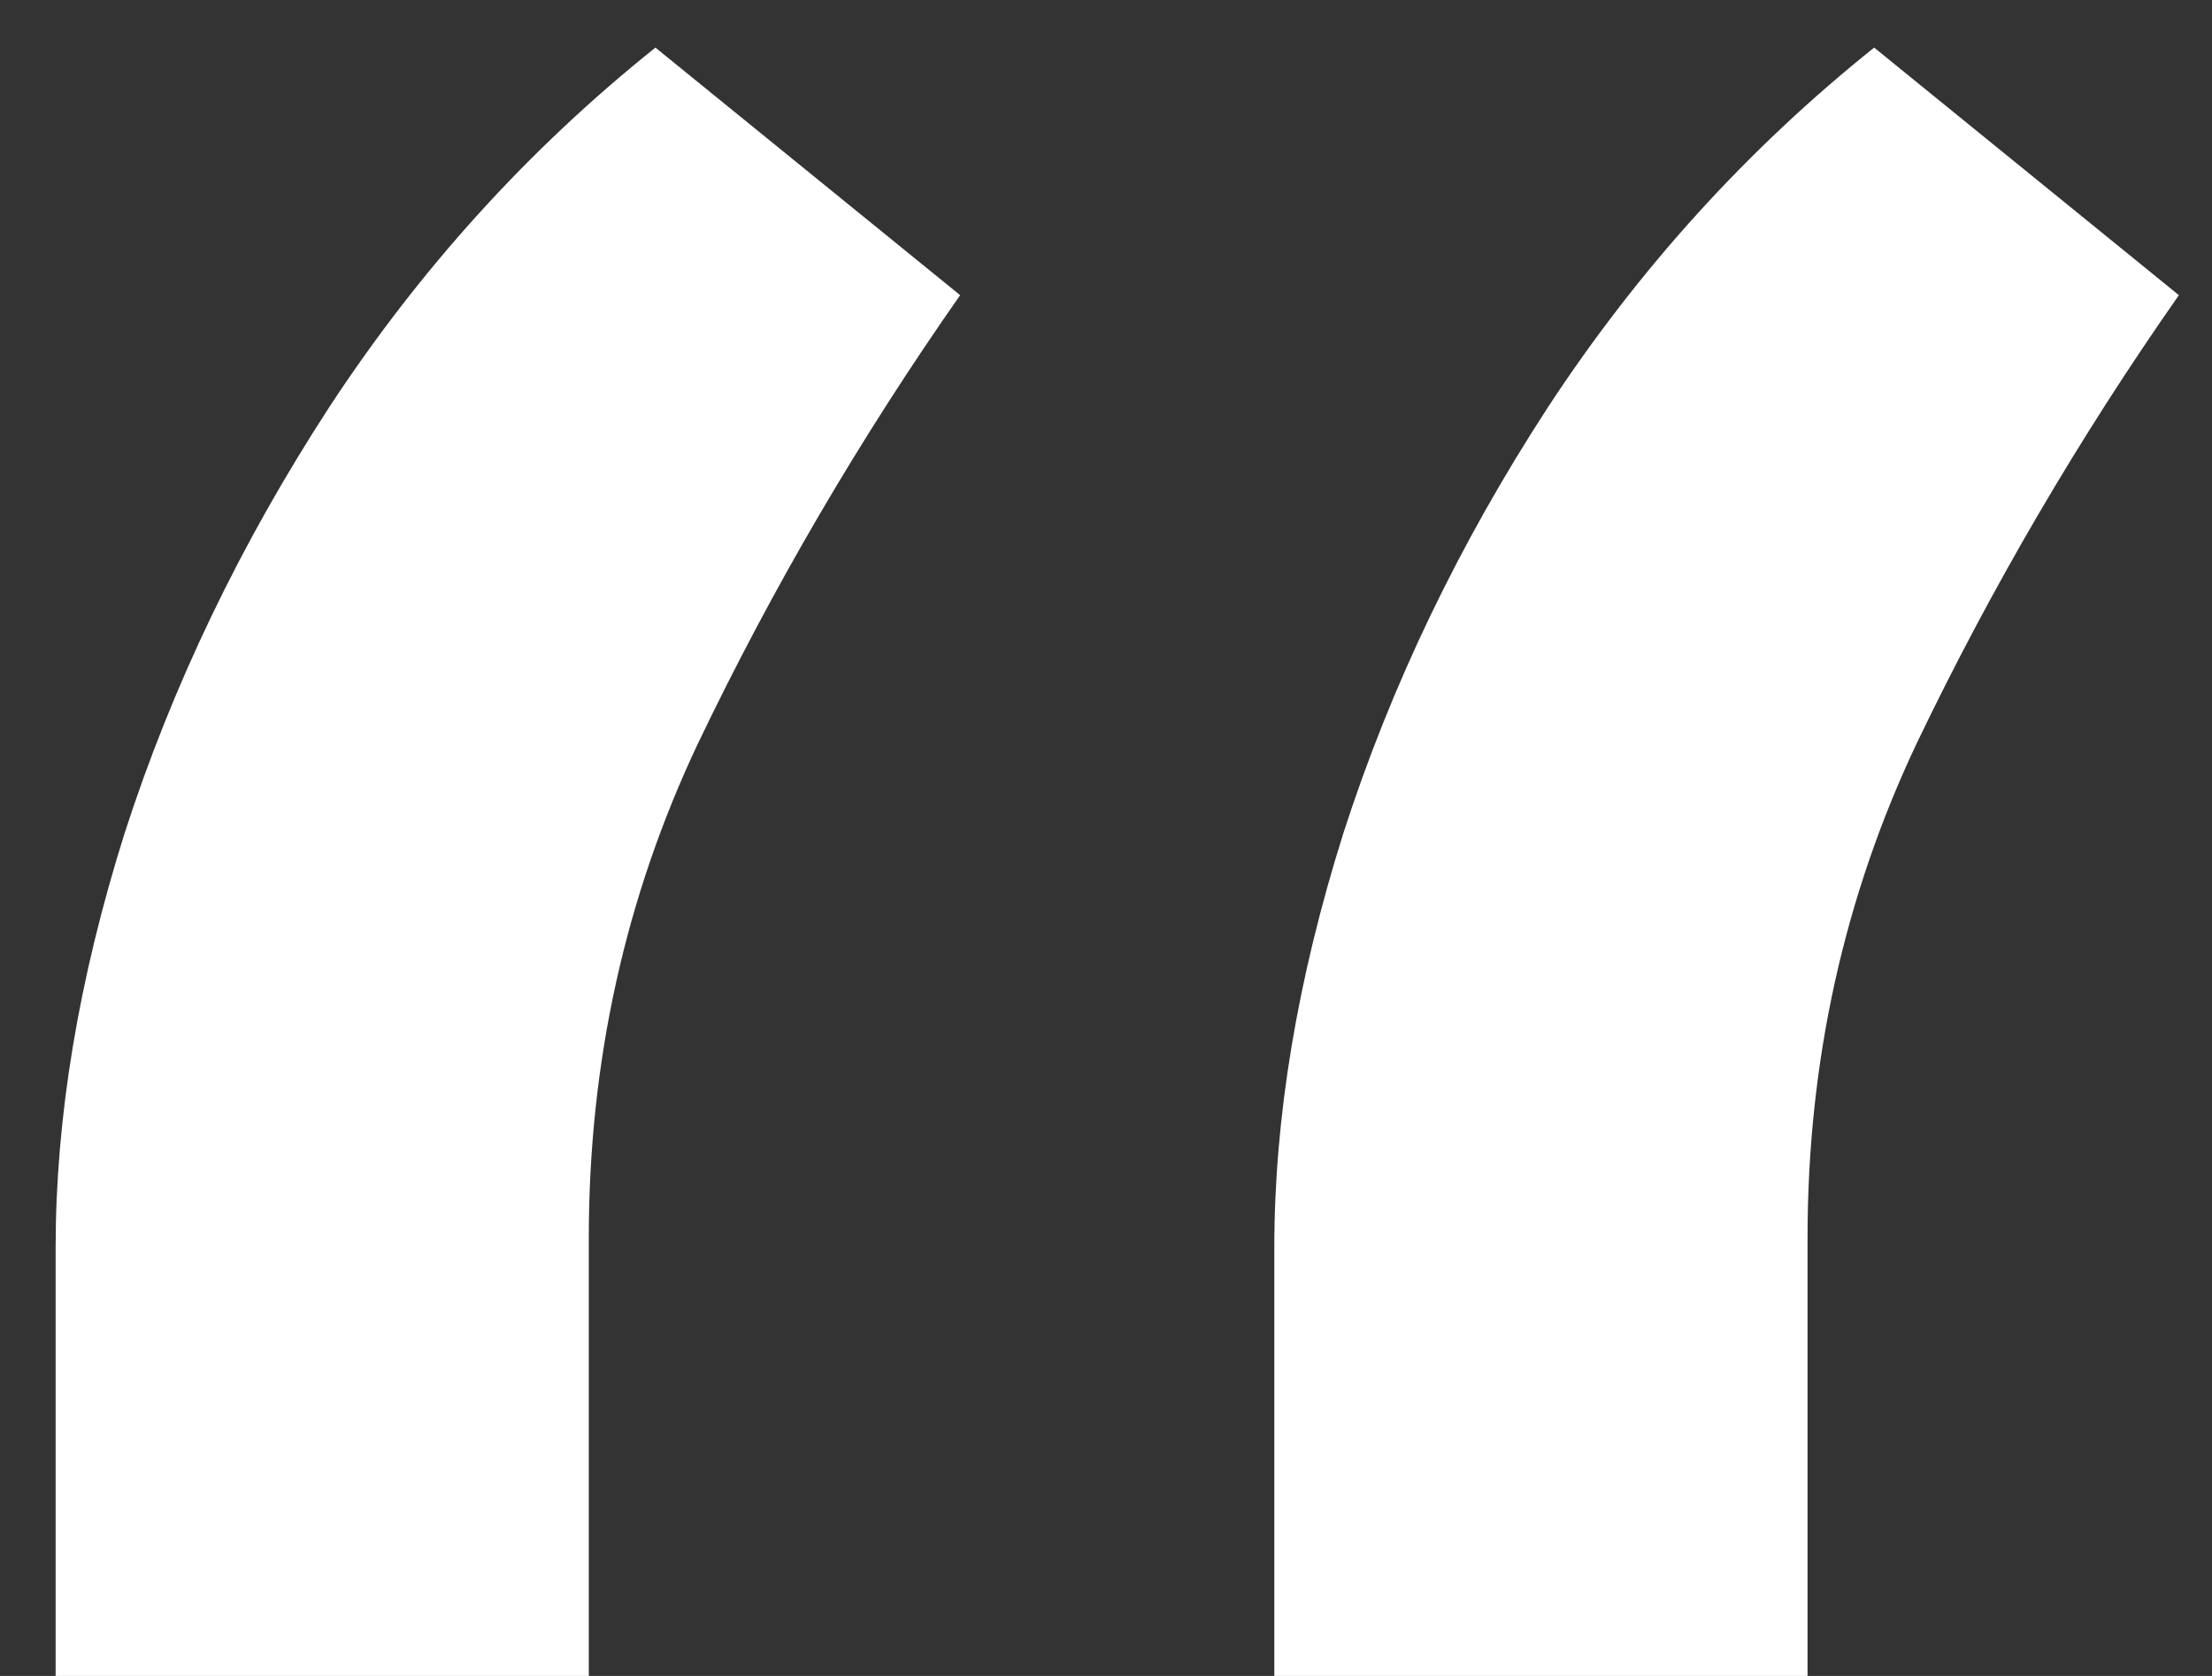<?xml version="1.0" encoding="UTF-8"?> <svg xmlns="http://www.w3.org/2000/svg" width="33" height="25" viewBox="0 0 33 25" fill="none"><rect x="0" y="0" width="33" height="25" fill="#333333" stroke="none"/><path d="M0.83 25V18.608C0.83 16.667 1.173 14.607 1.859 12.429C2.57 10.227 3.588 8.108 4.913 6.072C6.263 4.013 7.884 2.225 9.778 0.71L14.324 4.403C12.832 6.534 11.53 8.759 10.418 11.079C9.329 13.376 8.784 15.838 8.784 18.466V25H0.83ZM19.011 25V18.608C19.011 16.667 19.355 14.607 20.041 12.429C20.751 10.227 21.769 8.108 23.095 6.072C24.445 4.013 26.066 2.225 27.96 0.71L32.506 4.403C31.014 6.534 29.712 8.759 28.599 11.079C27.51 13.376 26.966 15.838 26.966 18.466V25H19.011Z" fill="white"></path></svg> 